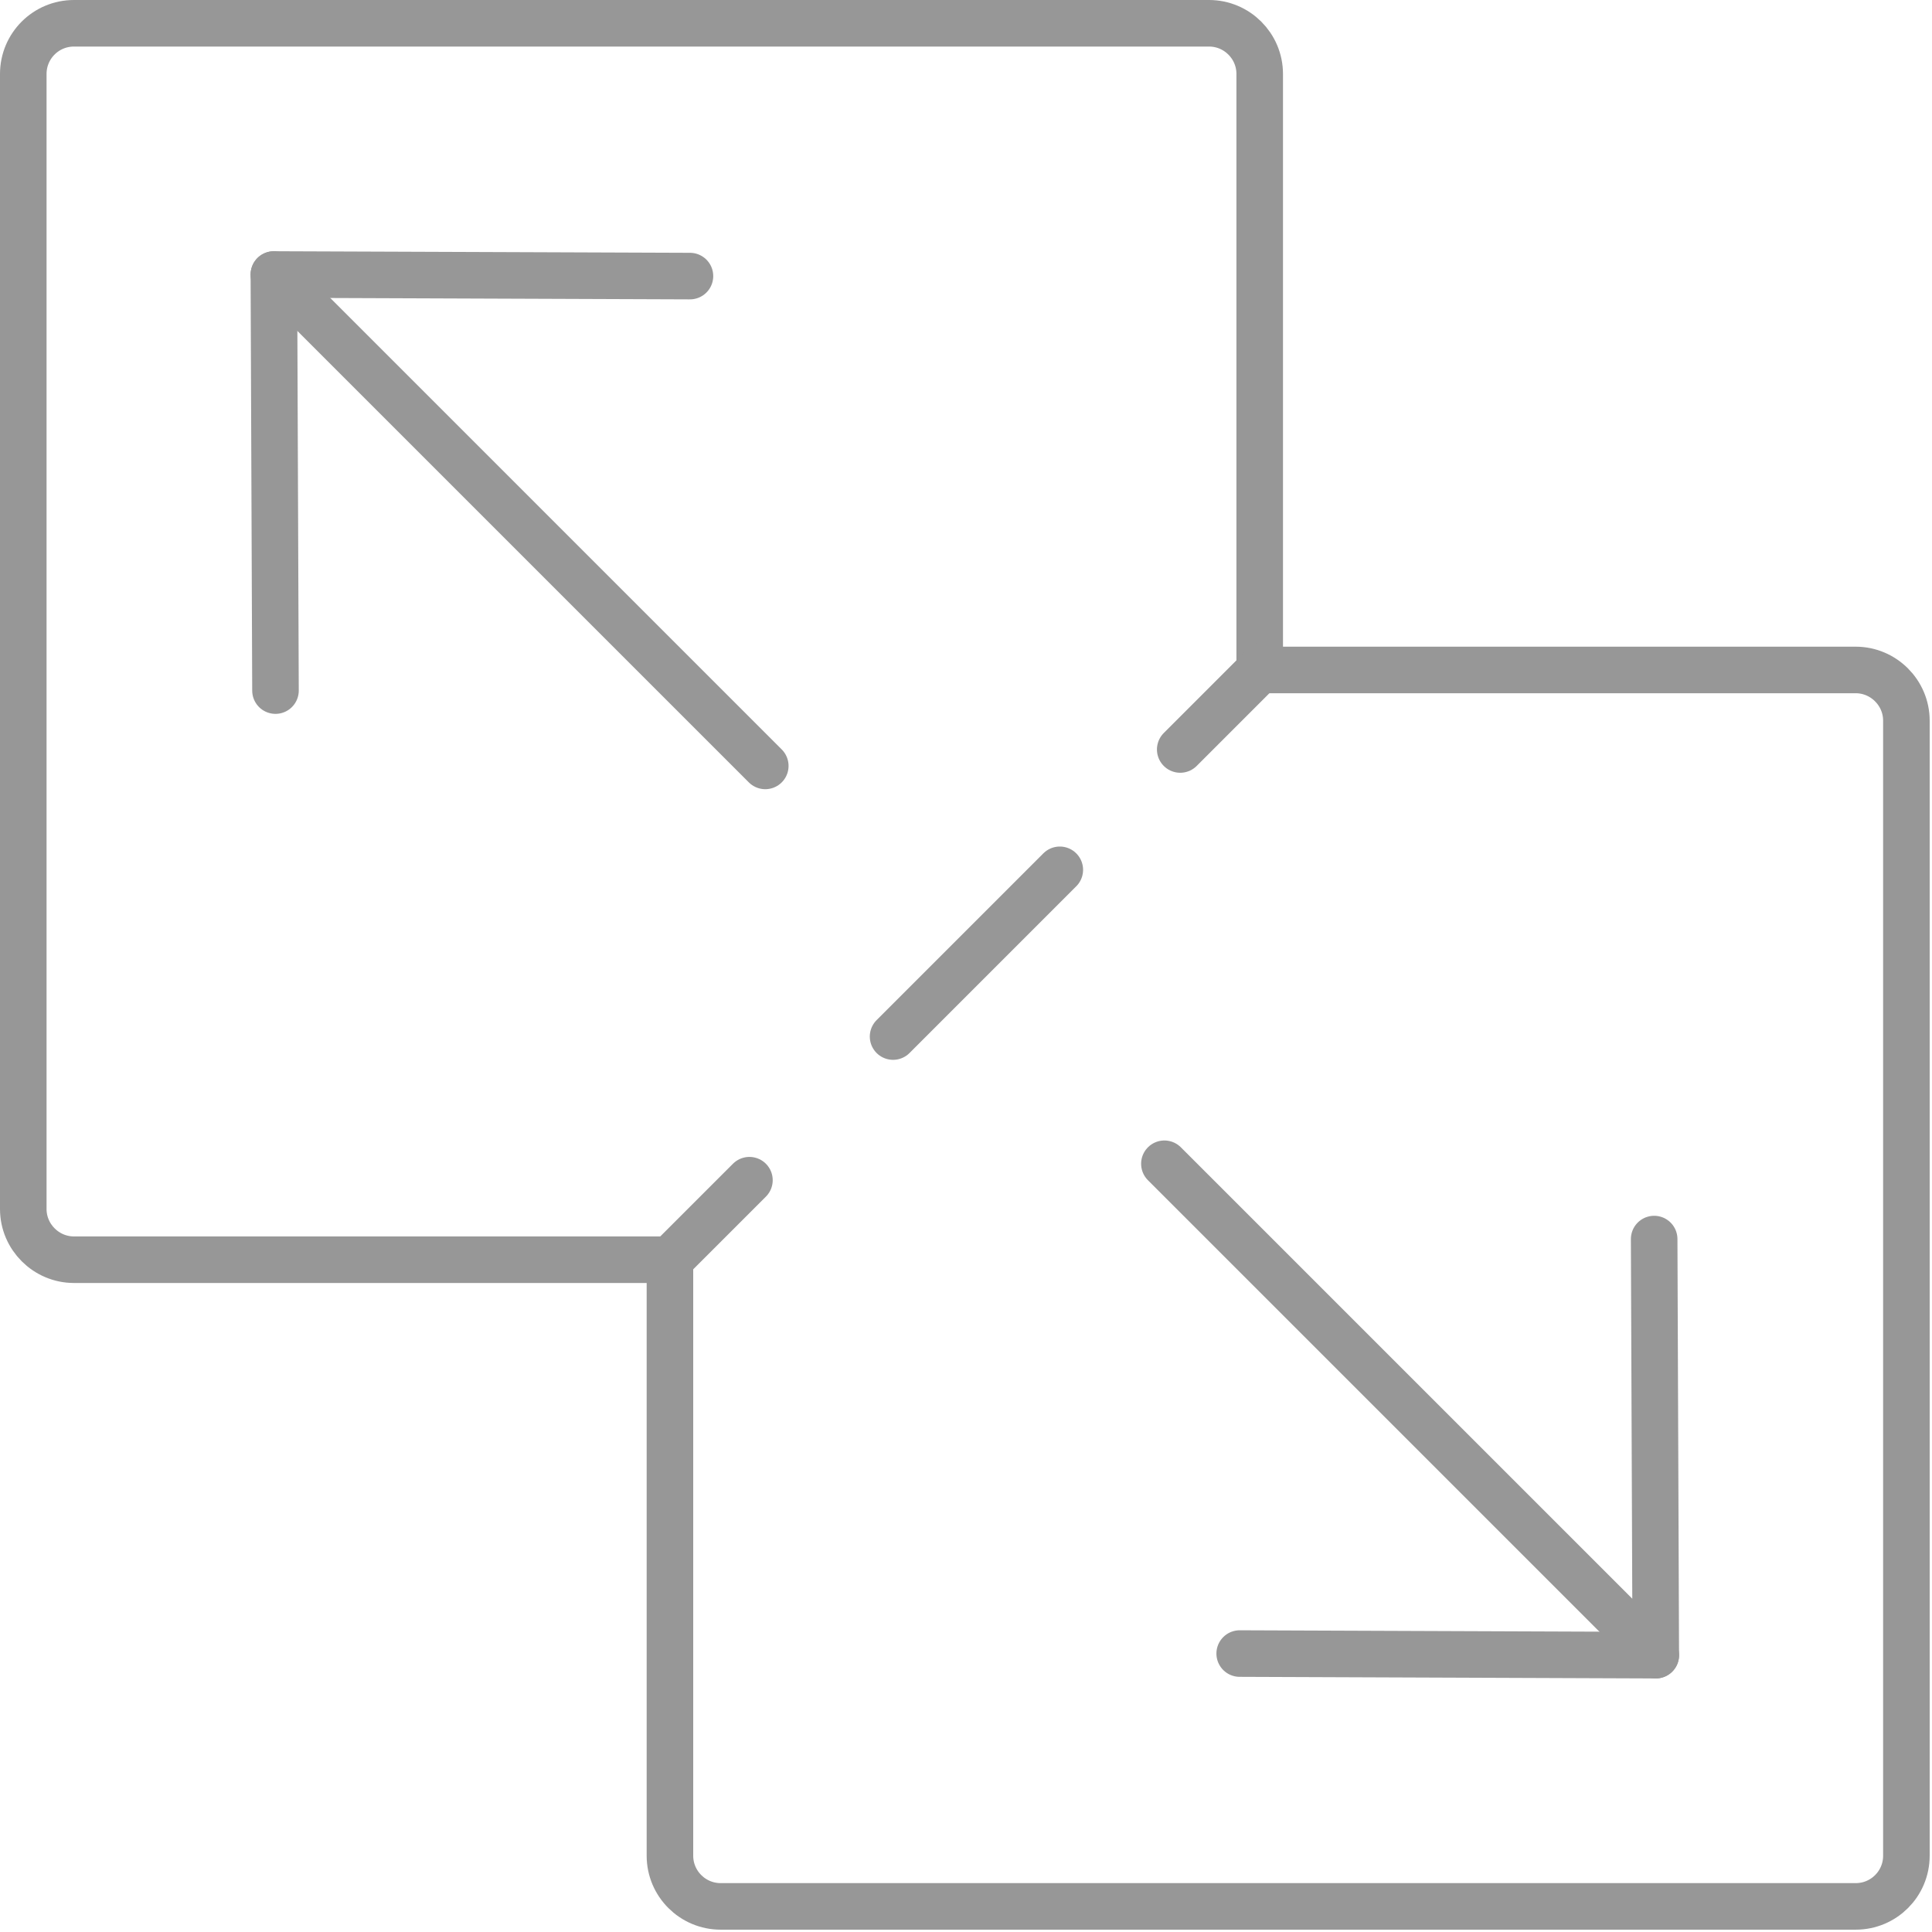 <svg width="83" height="83" viewBox="0 0 83 83" fill="none" xmlns="http://www.w3.org/2000/svg">
<path d="M11.766 11.793L32.877 32.904" stroke="#979797" stroke-width="2" stroke-linecap="round" stroke-linejoin="round"/>
<path d="M11.835 29.668L11.766 11.793L29.641 11.861" stroke="#979797" stroke-width="2" stroke-linecap="round" stroke-linejoin="round"/>
<path d="M28.781 54.118H3.177C1.981 54.118 1 53.137 1 51.941V3.177C1 1.973 1.973 1 3.177 1H51.941C53.137 1 54.118 1.973 54.118 3.177V28.781" stroke="#979797" stroke-width="2" stroke-linecap="round" stroke-linejoin="round"/>
<path d="M71.135 71.107L50.023 49.996" stroke="#979797" stroke-width="2" stroke-linecap="round" stroke-linejoin="round"/>
<path d="M71.064 53.231L71.133 71.107L53.258 71.038" stroke="#979797" stroke-width="2" stroke-linecap="round" stroke-linejoin="round"/>
<path d="M54.118 28.782H79.722C80.919 28.782 81.9 29.763 81.9 30.959V79.723C81.9 80.928 80.927 81.9 79.722 81.9H30.959C29.762 81.9 28.781 80.928 28.781 79.723V54.119" stroke="#979797" stroke-width="2" stroke-linecap="round" stroke-linejoin="round"/>
<path d="M28.547 54.351L28.779 54.118L32.196 50.702" stroke="#979797" stroke-width="2" stroke-linecap="round" stroke-linejoin="round"/>
<path d="M38.367 44.531L47.619 35.279" stroke="#979797" stroke-width="2" stroke-linecap="round" stroke-linejoin="round" stroke-dasharray="10.13 10.13"/>
<path d="M50.703 32.198L54.12 28.781L54.352 28.549" stroke="#979797" stroke-width="2" stroke-linecap="round" stroke-linejoin="round"/>
</svg>
